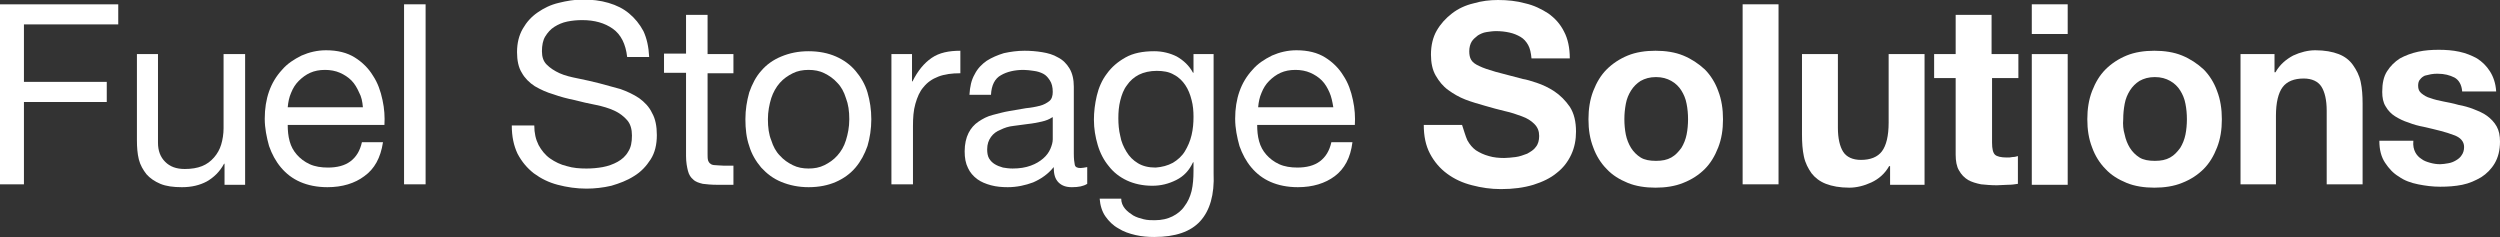 <?xml version="1.0" encoding="utf-8"?>
<!-- Generator: Adobe Illustrator 24.1.0, SVG Export Plug-In . SVG Version: 6.00 Build 0)  -->
<svg version="1.1" id="Layer_1" xmlns="http://www.w3.org/2000/svg" xmlns:xlink="http://www.w3.org/1999/xlink" x="0px" y="0px"
	 viewBox="0 0 522.2 49.6" style="enable-background:new 0 0 522.2 49.6;" xml:space="preserve">
<rect x="0" y="0" width="522.2" height="49.6" fill="#333333" stroke="none"/>
<style type="text/css">
	.st0{fill:#FFF;}
</style>
<g>
	<g>
		<path class="st0" d="M24.7,0.9v4.2H5v12h17.3v4.2H5v17.2H0V0.9H24.7z"/>
		<path class="st0" d="M46.9,38.5v-4.3h-0.1c-0.9,1.7-2.2,2.9-3.6,3.7c-1.5,0.8-3.2,1.2-5.2,1.2c-1.8,0-3.3-0.2-4.5-0.7
			c-1.2-0.5-2.2-1.2-2.9-2c-0.7-0.9-1.3-1.9-1.6-3.1c-0.3-1.2-0.4-2.6-0.4-4V11.3H33v18.5c0,1.7,0.5,3,1.5,4c1,1,2.3,1.5,4.1,1.5
			c1.4,0,2.6-0.2,3.6-0.6c1-0.4,1.8-1,2.5-1.8c0.7-0.8,1.2-1.7,1.5-2.7c0.3-1,0.5-2.2,0.5-3.4V11.3h4.5v27.3H46.9z"/>
		<path class="st0" d="M76.1,36.8c-2,1.5-4.6,2.3-7.7,2.3c-2.2,0-4.1-0.4-5.7-1.1c-1.6-0.7-2.9-1.7-4-3c-1.1-1.3-1.9-2.8-2.5-4.5
			c-0.5-1.8-0.9-3.7-0.9-5.7c0-2.1,0.3-4,0.9-5.7c0.6-1.7,1.5-3.2,2.7-4.5c1.1-1.3,2.5-2.2,4.1-3c1.6-0.7,3.3-1.1,5.1-1.1
			c2.4,0,4.4,0.5,6,1.5c1.6,1,2.9,2.3,3.8,3.8c1,1.5,1.6,3.2,2,5.1c0.4,1.8,0.5,3.6,0.4,5.2H60.1c0,1.2,0.1,2.3,0.4,3.4
			c0.3,1.1,0.8,2,1.5,2.8c0.7,0.8,1.6,1.5,2.7,2c1.1,0.5,2.4,0.7,3.8,0.7c1.9,0,3.5-0.4,4.7-1.3c1.2-0.9,2-2.2,2.4-4h4.4
			C79.5,33,78.2,35.3,76.1,36.8z M75,19.3c-0.4-0.9-0.9-1.8-1.6-2.5c-0.7-0.7-1.5-1.2-2.4-1.6c-0.9-0.4-2-0.6-3.1-0.6
			c-1.2,0-2.2,0.2-3.1,0.6c-0.9,0.4-1.7,1-2.4,1.7c-0.7,0.7-1.2,1.5-1.6,2.5c-0.4,0.9-0.6,1.9-0.7,3h15.7
			C75.7,21.2,75.5,20.2,75,19.3z"/>
		<path class="st0" d="M88.9,0.9v37.6h-4.5V0.9H88.9z"/>
		<path class="st0" d="M128,6c-1.7-1.2-3.8-1.8-6.4-1.8c-1.1,0-2.1,0.1-3.1,0.3c-1,0.2-1.9,0.6-2.7,1.1c-0.8,0.5-1.4,1.2-1.9,2
			c-0.5,0.8-0.7,1.9-0.7,3.1c0,1.2,0.3,2.1,1,2.8c0.7,0.7,1.6,1.3,2.7,1.8c1.1,0.5,2.4,0.8,3.9,1.1c1.4,0.3,2.9,0.6,4.4,1
			c1.5,0.4,3,0.8,4.4,1.2c1.4,0.5,2.7,1.1,3.9,1.9c1.1,0.8,2.1,1.8,2.7,3.1c0.7,1.2,1,2.8,1,4.6c0,2-0.4,3.7-1.3,5.1
			c-0.9,1.4-2,2.6-3.5,3.5c-1.4,0.9-3,1.5-4.7,2c-1.7,0.4-3.5,0.6-5.2,0.6c-2.1,0-4.1-0.3-6-0.8c-1.9-0.5-3.5-1.3-5-2.4
			c-1.4-1.1-2.5-2.4-3.4-4.1c-0.8-1.7-1.2-3.6-1.2-5.9h4.7c0,1.6,0.3,2.9,0.9,4.1c0.6,1.1,1.4,2.1,2.4,2.8c1,0.7,2.2,1.3,3.5,1.6
			c1.3,0.4,2.7,0.5,4.1,0.5c1.1,0,2.3-0.1,3.4-0.3c1.1-0.2,2.2-0.6,3.1-1.1c0.9-0.5,1.7-1.2,2.2-2.1c0.6-0.9,0.8-2,0.8-3.4
			c0-1.3-0.3-2.4-1-3.2c-0.7-0.8-1.6-1.5-2.7-2c-1.1-0.5-2.4-0.9-3.9-1.2s-2.9-0.6-4.4-1c-1.5-0.3-3-0.7-4.4-1.2
			c-1.4-0.4-2.7-1-3.9-1.7c-1.1-0.7-2.1-1.7-2.7-2.8c-0.7-1.1-1-2.6-1-4.3c0-1.9,0.4-3.5,1.2-4.9c0.8-1.4,1.8-2.5,3.1-3.4
			s2.7-1.6,4.4-2c1.6-0.4,3.3-0.7,5-0.7c1.9,0,3.7,0.2,5.4,0.7c1.7,0.5,3.1,1.2,4.3,2.2c1.2,1,2.2,2.2,3,3.7
			c0.7,1.5,1.1,3.3,1.2,5.4H131C130.7,9.2,129.7,7.2,128,6z"/>
		<path class="st0" d="M153.2,11.3v4h-5.4v16.9c0,0.5,0,0.9,0.1,1.3c0.1,0.3,0.3,0.6,0.5,0.7c0.2,0.2,0.6,0.3,1,0.3s1,0.1,1.7,0.1
			h2.1v4h-3.4c-1.2,0-2.2-0.1-3-0.2c-0.8-0.2-1.5-0.4-2-0.9c-0.5-0.4-0.9-1-1.1-1.8c-0.2-0.8-0.4-1.8-0.4-3.1V15.2h-4.6v-4h4.6V3.1
			h4.5v8.2H153.2z"/>
		<path class="st0" d="M156.5,19.3c0.6-1.7,1.4-3.3,2.5-4.5c1.1-1.3,2.5-2.3,4.2-3c1.7-0.7,3.5-1.1,5.7-1.1c2.2,0,4.1,0.4,5.7,1.1
			c1.6,0.7,3,1.7,4.1,3c1.1,1.3,2,2.8,2.5,4.5s0.8,3.6,0.8,5.6c0,2-0.3,3.9-0.8,5.6c-0.6,1.7-1.4,3.2-2.5,4.5
			c-1.1,1.3-2.5,2.3-4.1,3c-1.6,0.7-3.5,1.1-5.7,1.1c-2.1,0-4-0.4-5.7-1.1c-1.7-0.7-3-1.7-4.2-3c-1.1-1.3-2-2.8-2.5-4.5
			c-0.6-1.7-0.8-3.6-0.8-5.6C155.7,22.9,156,21.1,156.5,19.3z M161.1,29.3c0.4,1.3,1,2.4,1.8,3.2c0.8,0.9,1.7,1.5,2.7,2
			c1,0.5,2.1,0.7,3.3,0.7c1.2,0,2.3-0.2,3.3-0.7c1-0.5,1.9-1.1,2.7-2c0.8-0.9,1.4-1.9,1.8-3.2c0.4-1.3,0.7-2.7,0.7-4.4
			c0-1.7-0.2-3.1-0.7-4.4c-0.4-1.3-1-2.4-1.8-3.2c-0.8-0.9-1.7-1.5-2.7-2c-1-0.5-2.1-0.7-3.3-0.7c-1.2,0-2.3,0.2-3.3,0.7
			c-1,0.5-1.9,1.1-2.7,2c-0.8,0.9-1.4,2-1.8,3.2c-0.4,1.3-0.7,2.8-0.7,4.4C160.4,26.6,160.6,28.1,161.1,29.3z"/>
		<path class="st0" d="M190.5,11.3V17h0.1c1.1-2.2,2.4-3.8,4-4.9c1.6-1.1,3.6-1.5,6-1.5v4.7c-1.8,0-3.3,0.2-4.6,0.7
			c-1.3,0.5-2.3,1.2-3.1,2.2c-0.8,0.9-1.3,2.1-1.7,3.5c-0.4,1.4-0.5,2.9-0.5,4.7v12.1h-4.5V11.3H190.5z"/>
		<path class="st0" d="M227.1,38.4c-0.8,0.5-1.8,0.7-3.2,0.7c-1.2,0-2.1-0.3-2.8-1s-1-1.7-1-3.2c-1.2,1.5-2.7,2.5-4.3,3.2
			c-1.6,0.6-3.4,1-5.3,1c-1.2,0-2.4-0.1-3.5-0.4c-1.1-0.3-2.1-0.7-2.9-1.3c-0.8-0.6-1.5-1.4-1.9-2.3c-0.5-1-0.7-2.1-0.7-3.5
			c0-1.5,0.3-2.8,0.8-3.8c0.5-1,1.2-1.8,2.1-2.4c0.9-0.6,1.8-1.1,3-1.4s2.2-0.6,3.4-0.8c1.2-0.2,2.4-0.4,3.5-0.6
			c1.1-0.1,2.1-0.3,2.9-0.5c0.8-0.2,1.5-0.6,2-1c0.5-0.4,0.7-1.1,0.7-1.9c0-1-0.2-1.8-0.6-2.4c-0.4-0.6-0.8-1.1-1.4-1.4
			s-1.2-0.5-2-0.6c-0.7-0.1-1.4-0.2-2.1-0.2c-1.9,0-3.5,0.4-4.7,1.1c-1.3,0.7-2,2.1-2.1,4.1h-4.5c0.1-1.7,0.4-3.1,1.1-4.3
			c0.6-1.2,1.5-2.1,2.5-2.8c1.1-0.7,2.3-1.2,3.6-1.6c1.4-0.3,2.8-0.5,4.3-0.5c1.2,0,2.5,0.1,3.7,0.3c1.2,0.2,2.3,0.5,3.3,1.1
			c1,0.5,1.8,1.3,2.4,2.3s0.9,2.3,0.9,3.8v14c0,1.1,0.1,1.8,0.2,2.3c0.1,0.5,0.5,0.7,1.2,0.7c0.4,0,0.8-0.1,1.4-0.2V38.4z
			 M219.8,24.5c-0.6,0.4-1.3,0.7-2.2,0.9c-0.9,0.2-1.9,0.4-2.9,0.5c-1,0.1-2,0.3-3,0.4s-1.9,0.4-2.7,0.8c-0.8,0.3-1.5,0.8-2,1.5
			s-0.8,1.5-0.8,2.6c0,0.7,0.1,1.4,0.4,1.9c0.3,0.5,0.7,0.9,1.2,1.2c0.5,0.3,1,0.5,1.7,0.7c0.6,0.1,1.3,0.2,2,0.2
			c1.5,0,2.7-0.2,3.8-0.6c1.1-0.4,1.9-0.9,2.6-1.5c0.7-0.6,1.2-1.3,1.5-2s0.5-1.4,0.5-2V24.5z"/>
		<path class="st0" d="M250.7,46.2c-2,2.2-5.2,3.3-9.6,3.3c-1.3,0-2.6-0.1-3.9-0.4c-1.3-0.3-2.5-0.7-3.6-1.4c-1.1-0.6-2-1.5-2.7-2.5
			c-0.7-1-1.1-2.3-1.2-3.7h4.5c0,0.8,0.3,1.5,0.8,2.1c0.5,0.6,1.1,1,1.7,1.4c0.7,0.4,1.4,0.6,2.2,0.8s1.6,0.2,2.3,0.2
			c1.5,0,2.7-0.3,3.7-0.8c1-0.5,1.9-1.2,2.5-2.1c0.7-0.9,1.2-2,1.5-3.2c0.3-1.3,0.4-2.7,0.4-4.2v-1.8h-0.1c-0.8,1.7-1.9,2.9-3.5,3.7
			c-1.6,0.8-3.2,1.2-5,1.2c-2,0-3.8-0.4-5.3-1.1c-1.5-0.7-2.8-1.7-3.8-3c-1-1.2-1.8-2.7-2.3-4.4c-0.5-1.7-0.8-3.4-0.8-5.3
			c0-1.6,0.2-3.3,0.6-5c0.4-1.7,1.1-3.3,2.1-4.6c1-1.4,2.3-2.5,3.9-3.4c1.6-0.9,3.6-1.3,6-1.3c1.7,0,3.3,0.4,4.7,1.1
			c1.4,0.8,2.6,1.9,3.4,3.4h0.1v-3.9h4.2v24.9C253.7,40.7,252.7,44,250.7,46.2z M245,34c1-0.6,1.9-1.4,2.5-2.4
			c0.6-1,1.1-2.1,1.4-3.4c0.3-1.3,0.4-2.5,0.4-3.8c0-1.2-0.1-2.4-0.4-3.5c-0.3-1.2-0.7-2.2-1.3-3.1c-0.6-0.9-1.4-1.7-2.4-2.2
			c-1-0.6-2.2-0.8-3.6-0.8c-1.4,0-2.7,0.3-3.7,0.8c-1,0.5-1.9,1.3-2.5,2.2c-0.7,0.9-1.1,2-1.4,3.2c-0.3,1.2-0.4,2.4-0.4,3.7
			c0,1.2,0.1,2.5,0.4,3.7c0.2,1.2,0.7,2.3,1.3,3.3c0.6,1,1.4,1.8,2.4,2.4c1,0.6,2.2,0.9,3.7,0.9C242.7,34.9,243.9,34.6,245,34z"/>
		<path class="st0" d="M278.8,36.8c-2,1.5-4.6,2.3-7.7,2.3c-2.2,0-4.1-0.4-5.7-1.1c-1.6-0.7-2.9-1.7-4-3c-1.1-1.3-1.9-2.8-2.5-4.5
			c-0.5-1.8-0.9-3.7-0.9-5.7c0-2.1,0.3-4,0.9-5.7c0.6-1.7,1.5-3.2,2.7-4.5c1.1-1.3,2.5-2.2,4.1-3c1.6-0.7,3.3-1.1,5.1-1.1
			c2.4,0,4.4,0.5,6,1.5c1.6,1,2.9,2.3,3.8,3.8c1,1.5,1.6,3.2,2,5.1c0.4,1.8,0.5,3.6,0.4,5.2h-20.4c0,1.2,0.1,2.3,0.4,3.4
			c0.3,1.1,0.8,2,1.5,2.8c0.7,0.8,1.6,1.5,2.7,2c1.1,0.5,2.4,0.7,3.8,0.7c1.9,0,3.5-0.4,4.7-1.3c1.2-0.9,2-2.2,2.4-4h4.4
			C282.1,33,280.8,35.3,278.8,36.8z M277.7,19.3c-0.4-0.9-0.9-1.8-1.6-2.5c-0.7-0.7-1.5-1.2-2.4-1.6c-0.9-0.4-2-0.6-3.1-0.6
			c-1.2,0-2.2,0.2-3.1,0.6c-0.9,0.4-1.7,1-2.4,1.7c-0.7,0.7-1.2,1.5-1.6,2.5c-0.4,0.9-0.6,1.9-0.7,3h15.7
			C278.3,21.2,278.1,20.2,277.7,19.3z"/>
	</g>
	<g>
		<path class="st0" d="M306.5,29.3c0.5,0.9,1.1,1.6,1.8,2.1c0.8,0.5,1.6,0.9,2.7,1.2c1,0.3,2.1,0.4,3.2,0.4c0.7,0,1.5-0.1,2.4-0.2
			c0.8-0.1,1.6-0.4,2.4-0.7c0.7-0.4,1.4-0.8,1.8-1.4c0.5-0.6,0.7-1.4,0.7-2.3c0-1-0.3-1.8-1-2.5s-1.5-1.2-2.6-1.6s-2.2-0.8-3.6-1.1
			c-1.3-0.3-2.7-0.7-4.1-1.1c-1.4-0.4-2.8-0.8-4.1-1.3c-1.3-0.5-2.5-1.2-3.6-2c-1.1-0.8-1.9-1.8-2.6-3c-0.7-1.2-1-2.7-1-4.4
			c0-1.9,0.4-3.6,1.2-5c0.8-1.4,1.9-2.6,3.2-3.6s2.8-1.7,4.5-2.1c1.7-0.5,3.4-0.7,5.1-0.7c2,0,3.9,0.2,5.7,0.7
			c1.8,0.4,3.4,1.2,4.8,2.1c1.4,1,2.5,2.2,3.3,3.8c0.8,1.5,1.2,3.4,1.2,5.6h-8c-0.1-1.1-0.3-2.1-0.7-2.8c-0.4-0.7-0.9-1.3-1.6-1.7
			c-0.7-0.4-1.4-0.7-2.3-0.9c-0.9-0.2-1.8-0.3-2.8-0.3c-0.7,0-1.3,0.1-2,0.2c-0.7,0.1-1.3,0.4-1.8,0.7c-0.5,0.4-1,0.8-1.3,1.3
			s-0.5,1.2-0.5,2c0,0.7,0.1,1.3,0.4,1.8c0.3,0.5,0.8,0.9,1.7,1.3c0.8,0.4,2,0.8,3.4,1.2c1.5,0.4,3.4,0.9,5.7,1.5
			c0.7,0.1,1.7,0.4,2.9,0.8c1.2,0.4,2.5,1,3.7,1.8c1.2,0.8,2.3,1.9,3.2,3.2c0.9,1.4,1.3,3.1,1.3,5.2c0,1.7-0.3,3.3-1,4.8
			s-1.7,2.8-3,3.8c-1.3,1.1-3,1.9-4.9,2.5c-2,0.6-4.2,0.9-6.8,0.9c-2.1,0-4.1-0.3-6-0.8c-2-0.5-3.7-1.3-5.2-2.4
			c-1.5-1.1-2.7-2.5-3.6-4.2s-1.3-3.7-1.3-6h8C305.8,27.3,306.1,28.4,306.5,29.3z"/>
		<path class="st0" d="M332.8,19c0.7-1.8,1.6-3.3,2.8-4.5c1.2-1.2,2.7-2.2,4.4-2.9c1.7-0.7,3.7-1,5.8-1c2.1,0,4.1,0.3,5.8,1
			c1.7,0.7,3.2,1.7,4.5,2.9c1.2,1.2,2.2,2.8,2.8,4.5c0.7,1.8,1,3.8,1,5.9c0,2.2-0.3,4.1-1,5.9c-0.7,1.8-1.6,3.3-2.8,4.5
			c-1.2,1.2-2.7,2.2-4.5,2.9c-1.7,0.7-3.7,1-5.8,1c-2.1,0-4.1-0.3-5.8-1c-1.7-0.7-3.2-1.6-4.4-2.9c-1.2-1.2-2.2-2.8-2.8-4.5
			c-0.7-1.8-1-3.7-1-5.9C331.8,22.8,332.1,20.8,332.8,19z M339.6,28.1c0.2,1,0.6,2,1.1,2.8c0.5,0.8,1.2,1.5,2,2
			c0.8,0.5,1.9,0.7,3.2,0.7s2.3-0.2,3.2-0.7c0.9-0.5,1.5-1.2,2.1-2c0.5-0.8,0.9-1.8,1.1-2.8c0.2-1,0.3-2.1,0.3-3.2
			c0-1.1-0.1-2.2-0.3-3.2c-0.2-1.1-0.6-2-1.1-2.8c-0.5-0.8-1.2-1.5-2.1-2c-0.9-0.5-1.9-0.8-3.2-0.8s-2.3,0.3-3.2,0.8
			c-0.8,0.5-1.5,1.2-2,2c-0.5,0.8-0.9,1.7-1.1,2.8c-0.2,1.1-0.3,2.1-0.3,3.2C339.3,26,339.4,27.1,339.6,28.1z"/>
		<path class="st0" d="M371.5,0.9v37.6H364V0.9H371.5z"/>
		<path class="st0" d="M394.8,38.5v-3.8h-0.2c-0.9,1.6-2.2,2.7-3.7,3.4c-1.5,0.7-3.1,1.1-4.6,1.1c-2,0-3.6-0.3-4.9-0.8
			s-2.3-1.3-3-2.2c-0.7-1-1.3-2.1-1.6-3.5c-0.3-1.4-0.4-2.9-0.4-4.6V11.3h7.5v15.4c0,2.2,0.4,3.9,1.1,5c0.7,1.1,2,1.7,3.7,1.7
			c2,0,3.5-0.6,4.4-1.8c0.9-1.2,1.4-3.2,1.4-6V11.3h7.5v27.3H394.8z"/>
		<path class="st0" d="M421.6,11.3v5h-5.5v13.5c0,1.3,0.2,2.1,0.6,2.5s1.3,0.6,2.5,0.6c0.4,0,0.8,0,1.2-0.1c0.4,0,0.8-0.1,1.1-0.2
			v5.8c-0.6,0.1-1.3,0.2-2.1,0.2c-0.8,0-1.5,0.1-2.3,0.1c-1.2,0-2.3-0.1-3.3-0.2c-1-0.2-2-0.5-2.7-0.9c-0.8-0.5-1.4-1.1-1.9-2
			c-0.5-0.8-0.7-2-0.7-3.3V16.3h-4.5v-5h4.5V3.1h7.5v8.2H421.6z"/>
		<path class="st0" d="M424.4,7.1V0.9h7.5v6.2H424.4z M431.9,11.3v27.3h-7.5V11.3H431.9z"/>
		<path class="st0" d="M437,19c0.7-1.8,1.6-3.3,2.8-4.5c1.2-1.2,2.7-2.2,4.4-2.9c1.7-0.7,3.7-1,5.8-1c2.1,0,4.1,0.3,5.8,1
			c1.7,0.7,3.2,1.7,4.5,2.9c1.2,1.2,2.2,2.8,2.8,4.5c0.7,1.8,1,3.8,1,5.9c0,2.2-0.3,4.1-1,5.9c-0.7,1.8-1.6,3.3-2.8,4.5
			c-1.2,1.2-2.7,2.2-4.5,2.9c-1.7,0.7-3.7,1-5.8,1c-2.1,0-4.1-0.3-5.8-1c-1.7-0.7-3.2-1.6-4.4-2.9c-1.2-1.2-2.2-2.8-2.8-4.5
			c-0.7-1.8-1-3.7-1-5.9C436,22.8,436.3,20.8,437,19z M443.8,28.1c0.2,1,0.6,2,1.1,2.8c0.5,0.8,1.2,1.5,2,2c0.8,0.5,1.9,0.7,3.2,0.7
			s2.3-0.2,3.2-0.7c0.9-0.5,1.5-1.2,2.1-2c0.5-0.8,0.9-1.8,1.1-2.8c0.2-1,0.3-2.1,0.3-3.2c0-1.1-0.1-2.2-0.3-3.2
			c-0.2-1.1-0.6-2-1.1-2.8c-0.5-0.8-1.2-1.5-2.1-2c-0.9-0.5-1.9-0.8-3.2-0.8s-2.3,0.3-3.2,0.8c-0.8,0.5-1.5,1.2-2,2
			c-0.5,0.8-0.9,1.7-1.1,2.8c-0.2,1.1-0.3,2.1-0.3,3.2C443.4,26,443.5,27.1,443.8,28.1z"/>
		<path class="st0" d="M475.1,11.3v3.8h0.2c0.9-1.6,2.2-2.7,3.7-3.5c1.5-0.7,3.1-1.1,4.6-1.1c2,0,3.6,0.3,4.9,0.8
			c1.3,0.5,2.3,1.3,3,2.3c0.7,1,1.3,2.1,1.6,3.5c0.3,1.4,0.4,2.9,0.4,4.6v16.8H486V23.1c0-2.2-0.4-3.9-1.1-5c-0.7-1.1-2-1.7-3.7-1.7
			c-2,0-3.5,0.6-4.4,1.8c-0.9,1.2-1.4,3.2-1.4,6v14.3H468V11.3H475.1z"/>
		<path class="st0" d="M504.5,31.8c0.3,0.6,0.8,1.1,1.3,1.4c0.5,0.4,1.1,0.6,1.8,0.8c0.7,0.2,1.4,0.3,2.1,0.3c0.5,0,1.1-0.1,1.7-0.2
			c0.6-0.1,1.1-0.3,1.6-0.6c0.5-0.3,0.9-0.6,1.2-1.1c0.3-0.4,0.5-1,0.5-1.7c0-1.1-0.7-2-2.2-2.5c-1.5-0.6-3.6-1.1-6.2-1.7
			c-1.1-0.2-2.2-0.5-3.2-0.9c-1-0.3-2-0.8-2.8-1.3c-0.8-0.5-1.5-1.2-2-2.1c-0.5-0.8-0.7-1.8-0.7-3c0-1.8,0.3-3.2,1-4.3
			c0.7-1.1,1.6-2,2.7-2.7c1.1-0.6,2.4-1.1,3.8-1.4c1.4-0.3,2.8-0.4,4.3-0.4c1.5,0,2.9,0.1,4.3,0.4c1.4,0.3,2.6,0.8,3.7,1.4
			c1.1,0.7,2,1.6,2.7,2.7c0.7,1.1,1.2,2.5,1.3,4.2h-7.1c-0.1-1.4-0.7-2.4-1.6-2.9c-1-0.5-2.1-0.8-3.5-0.8c-0.4,0-0.9,0-1.4,0.1
			s-0.9,0.2-1.3,0.3c-0.4,0.2-0.7,0.4-1,0.8c-0.3,0.3-0.4,0.8-0.4,1.3c0,0.7,0.2,1.2,0.7,1.6c0.5,0.4,1.1,0.8,1.9,1
			c0.8,0.3,1.7,0.5,2.7,0.7s2.1,0.4,3.1,0.7c1.1,0.2,2.2,0.5,3.2,0.9c1,0.4,2,0.8,2.8,1.4c0.8,0.6,1.5,1.3,2,2.2
			c0.5,0.9,0.7,1.9,0.7,3.2c0,1.8-0.4,3.3-1.1,4.5c-0.7,1.2-1.7,2.2-2.8,2.9c-1.2,0.7-2.5,1.3-4,1.6c-1.5,0.3-3,0.4-4.6,0.4
			c-1.6,0-3.1-0.2-4.6-0.5c-1.5-0.3-2.9-0.8-4-1.6c-1.2-0.7-2.1-1.7-2.9-2.9s-1.2-2.7-1.2-4.6h7.1C504,30.5,504.2,31.2,504.5,31.8z"
			/>
	</g>
</g>
</svg>
